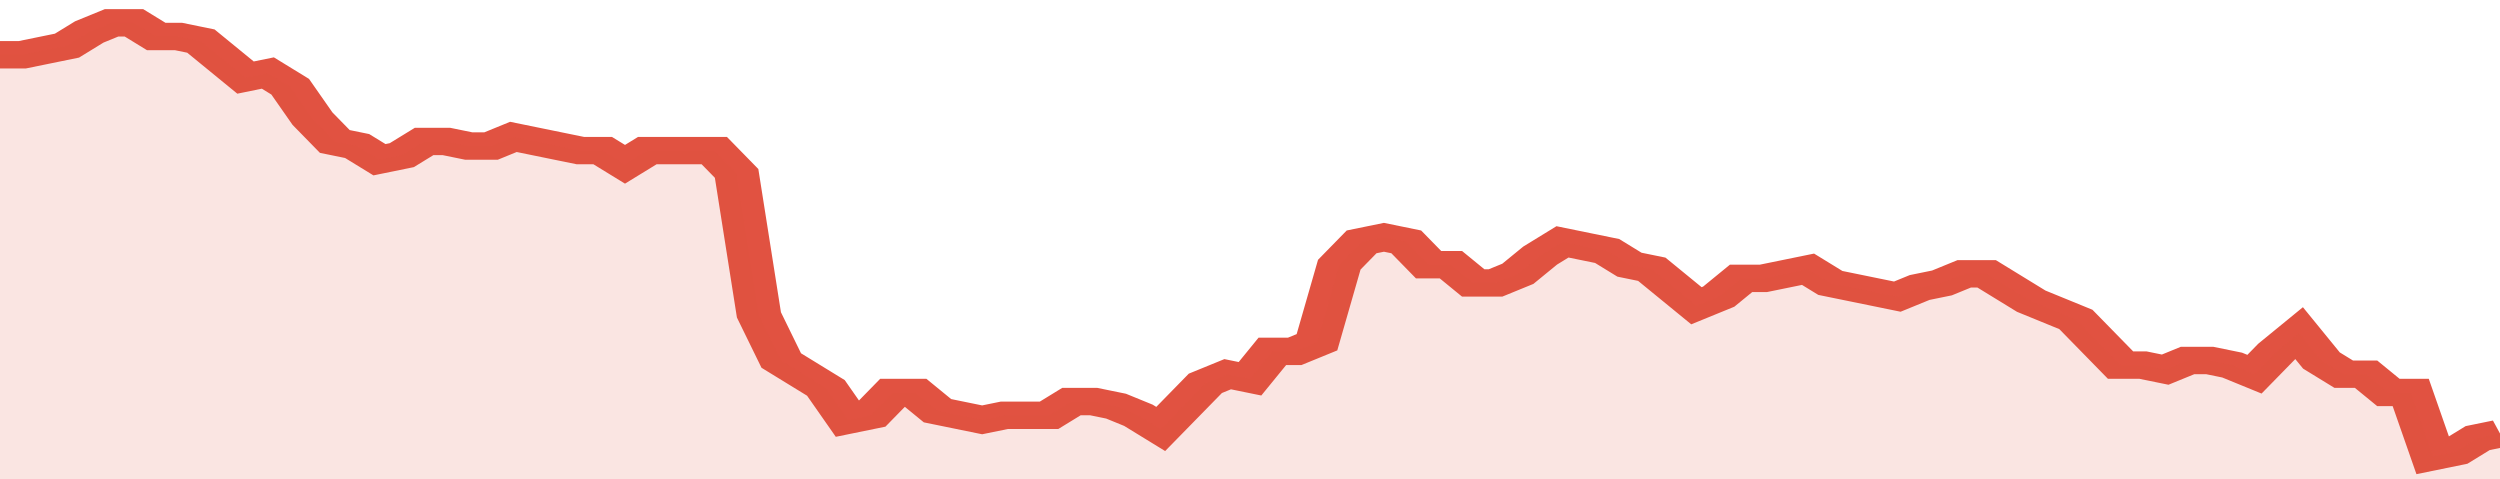 <svg xmlns="http://www.w3.org/2000/svg" viewBox="0 0 336 105" width="120" height="23" preserveAspectRatio="none">
				 <polyline fill="none" stroke="#E15241" stroke-width="6" points="0, 12 3, 12 6, 11 9, 10 12, 7 15, 5 18, 5 21, 8 24, 8 27, 9 30, 13 33, 17 36, 16 39, 19 42, 26 45, 31 48, 32 51, 35 54, 34 57, 31 60, 31 63, 32 66, 32 69, 30 72, 31 75, 32 78, 33 81, 33 84, 36 87, 33 90, 33 93, 33 96, 33 99, 38 102, 69 105, 79 108, 82 111, 85 114, 92 117, 91 120, 86 123, 86 126, 90 129, 91 132, 92 135, 91 138, 91 141, 91 144, 88 147, 88 150, 89 153, 91 156, 94 159, 89 162, 84 165, 82 168, 83 171, 77 174, 77 177, 75 180, 58 183, 53 186, 52 189, 53 192, 58 195, 58 198, 62 201, 62 204, 60 207, 56 210, 53 213, 54 216, 55 219, 58 222, 59 225, 63 228, 67 231, 65 234, 61 237, 61 240, 60 243, 59 246, 62 249, 63 252, 64 255, 65 258, 63 261, 62 264, 60 267, 60 270, 63 273, 66 276, 68 279, 70 282, 75 285, 80 288, 80 291, 81 294, 79 297, 79 300, 80 303, 82 306, 77 309, 73 312, 79 315, 82 318, 82 321, 86 324, 86 327, 100 330, 99 333, 96 336, 95 336, 95 "> </polyline>
				 <polygon fill="#E15241" opacity="0.15" points="0, 105 0, 12 3, 12 6, 11 9, 10 12, 7 15, 5 18, 5 21, 8 24, 8 27, 9 30, 13 33, 17 36, 16 39, 19 42, 26 45, 31 48, 32 51, 35 54, 34 57, 31 60, 31 63, 32 66, 32 69, 30 72, 31 75, 32 78, 33 81, 33 84, 36 87, 33 90, 33 93, 33 96, 33 99, 38 102, 69 105, 79 108, 82 111, 85 114, 92 117, 91 120, 86 123, 86 126, 90 129, 91 132, 92 135, 91 138, 91 141, 91 144, 88 147, 88 150, 89 153, 91 156, 94 159, 89 162, 84 165, 82 168, 83 171, 77 174, 77 177, 75 180, 58 183, 53 186, 52 189, 53 192, 58 195, 58 198, 62 201, 62 204, 60 207, 56 210, 53 213, 54 216, 55 219, 58 222, 59 225, 63 228, 67 231, 65 234, 61 237, 61 240, 60 243, 59 246, 62 249, 63 252, 64 255, 65 258, 63 261, 62 264, 60 267, 60 270, 63 273, 66 276, 68 279, 70 282, 75 285, 80 288, 80 291, 81 294, 79 297, 79 300, 80 303, 82 306, 77 309, 73 312, 79 315, 82 318, 82 321, 86 324, 86 327, 100 330, 99 333, 96 336, 95 336, 105 "></polygon>
			</svg>